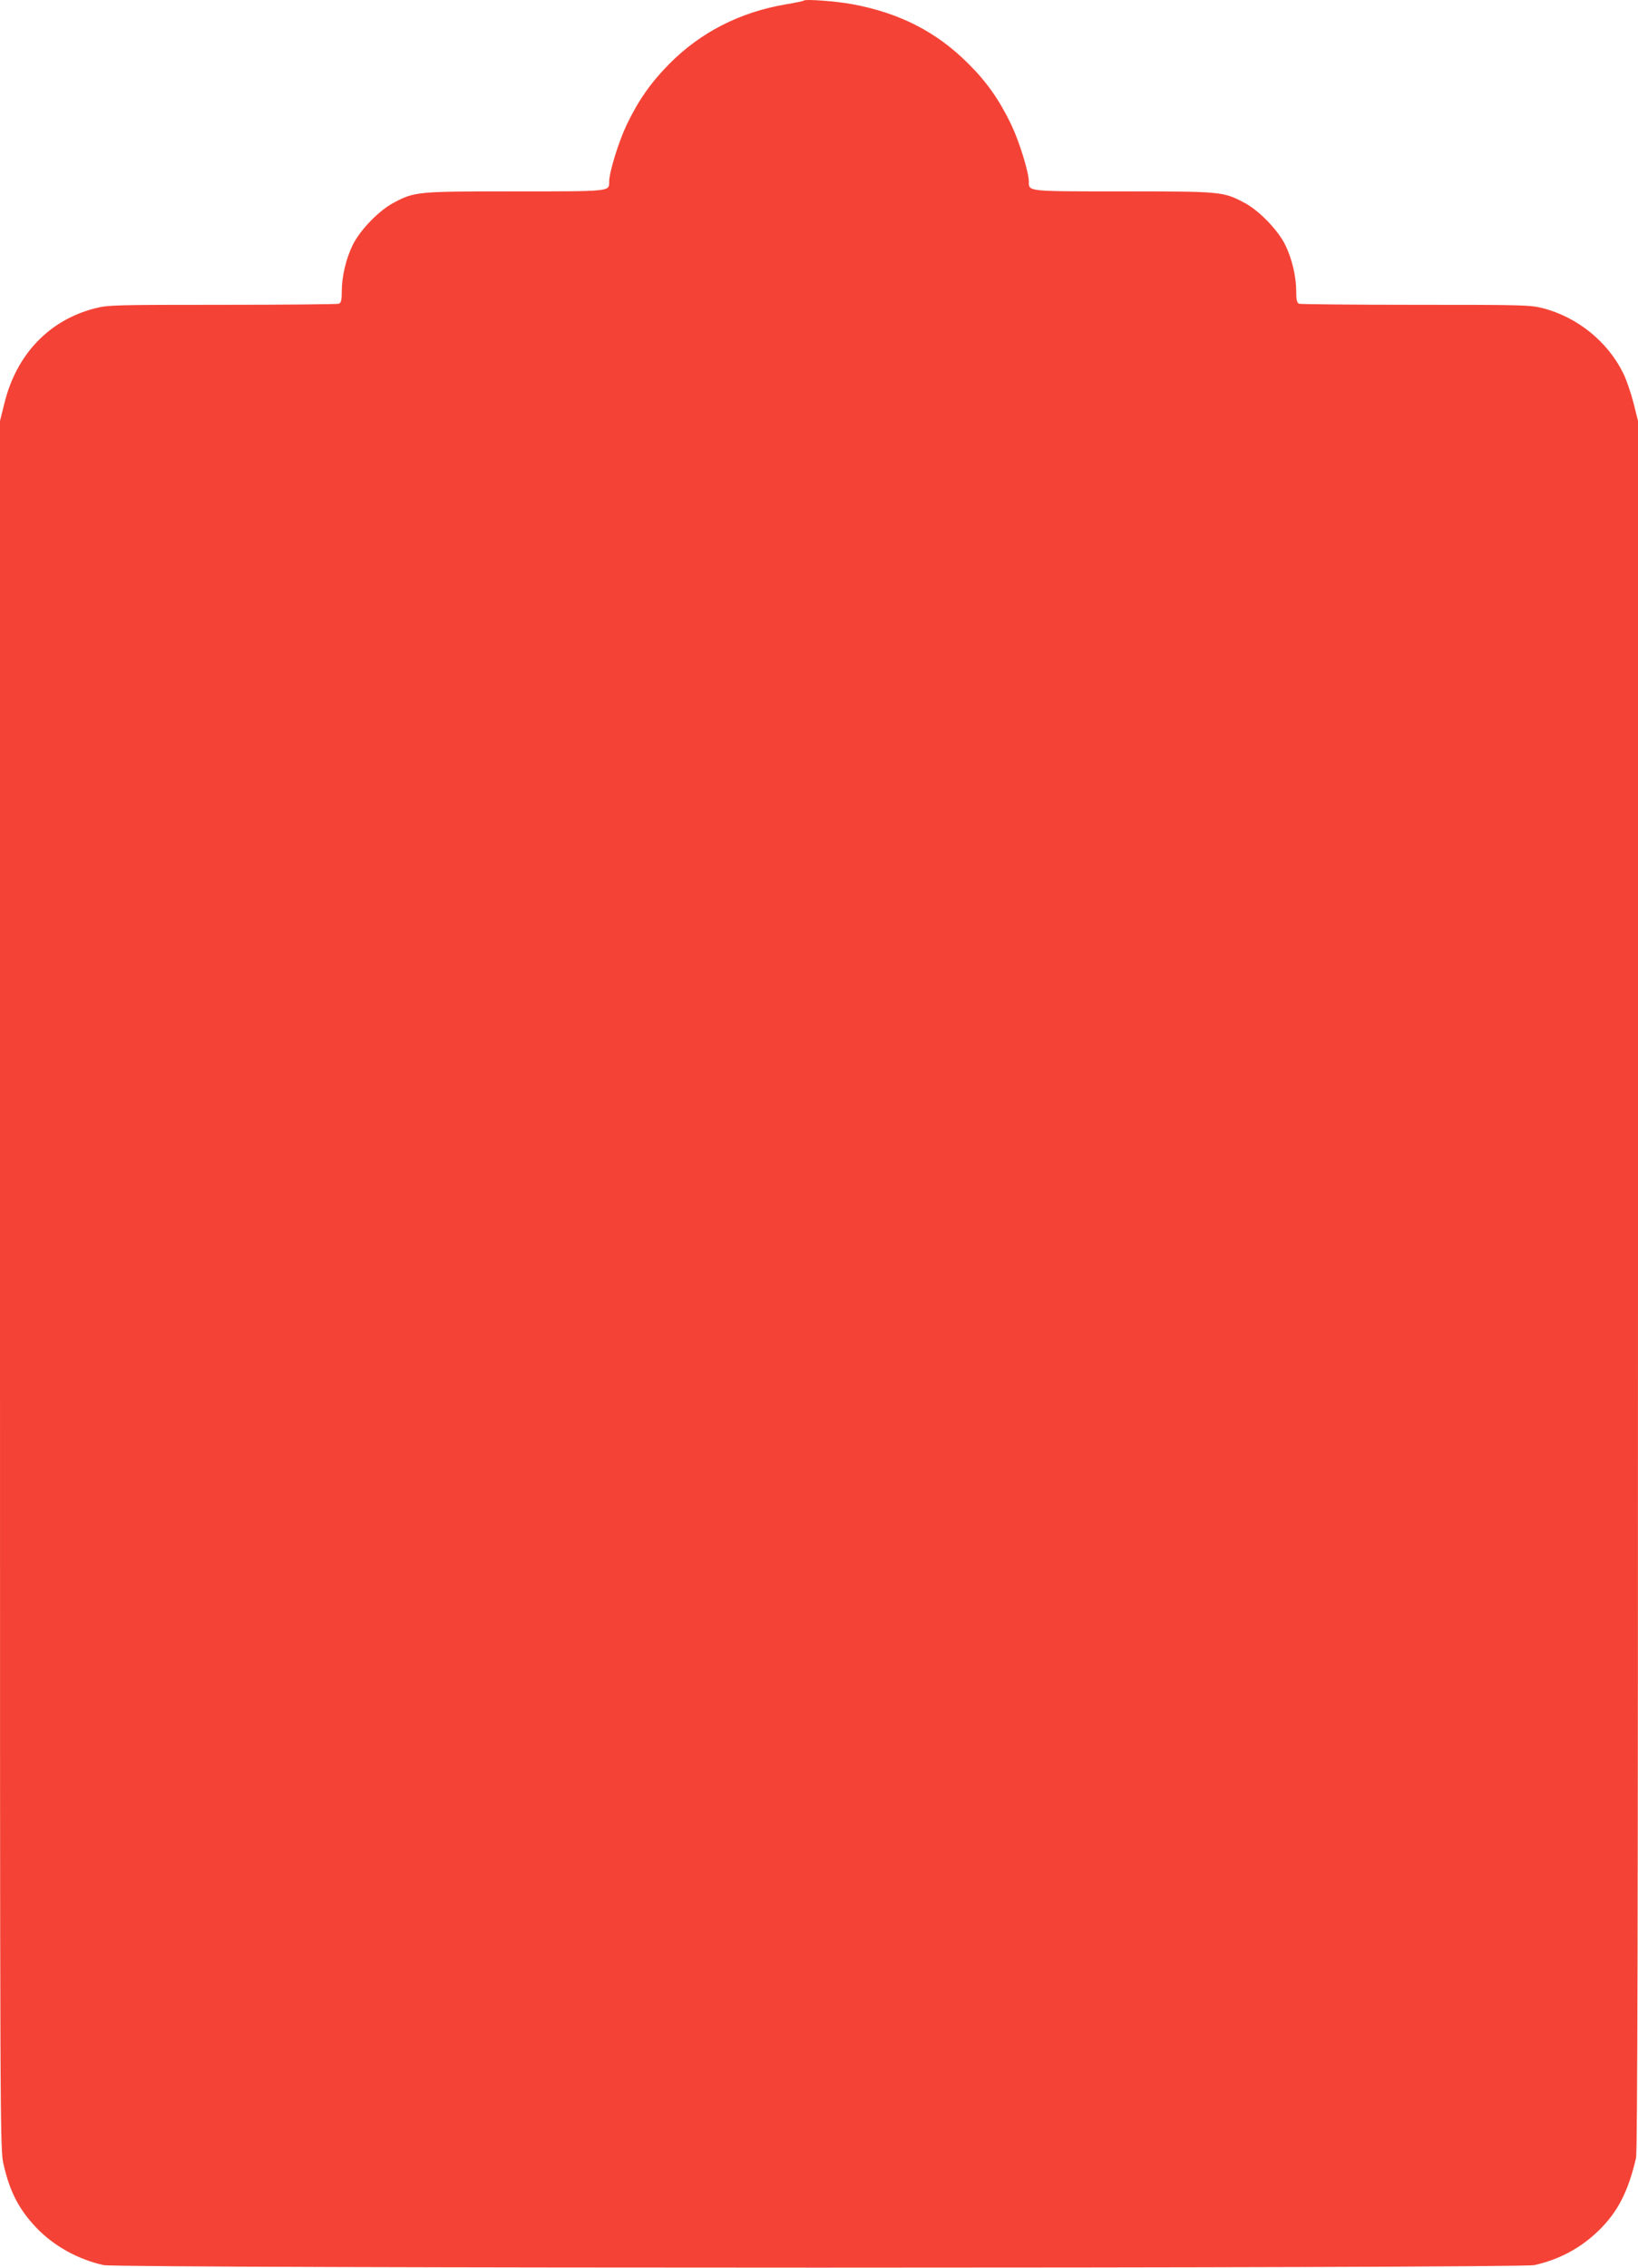 <?xml version="1.0" standalone="no"?>
<!DOCTYPE svg PUBLIC "-//W3C//DTD SVG 20010904//EN"
 "http://www.w3.org/TR/2001/REC-SVG-20010904/DTD/svg10.dtd">
<svg version="1.0" xmlns="http://www.w3.org/2000/svg"
 width="925pt" height="1280pt" viewBox="0 0 925 1280"
 preserveAspectRatio="xMidYMid meet">
<g transform="translate(0,1280) scale(0.1,-0.1)"
fill="#f44336" stroke="none">
<path d="M4540 12797 c-3 -3 -50 -13 -105 -22 -257 -44 -478 -157 -655 -335
-103 -104 -175 -206 -241 -344 -46 -97 -99 -268 -99 -322 0 -55 12 -54 -532
-54 -551 0 -565 -1 -683 -63 -83 -43 -191 -154 -233 -239 -38 -78 -62 -178
-62 -264 0 -47 -4 -63 -16 -68 -9 -3 -305 -6 -658 -6 -607 0 -647 -1 -720 -20
-258 -66 -443 -259 -511 -535 l-25 -100 0 -4877 c0 -4806 0 -4878 20 -4961 36
-158 88 -256 188 -361 98 -101 233 -176 377 -208 89 -19 7991 -19 8080 0 142
32 261 96 363 195 108 105 167 221 211 410 8 34 11 1407 11 4925 l0 4877 -25
100 c-14 55 -40 132 -59 170 -88 178 -259 316 -454 366 -70 18 -115 19 -718
19 -353 0 -649 3 -658 6 -12 5 -16 21 -16 68 0 86 -24 186 -62 264 -42 85
-150 196 -233 239 -118 62 -132 63 -683 63 -544 0 -532 -1 -532 54 0 54 -53
225 -99 322 -67 139 -138 241 -243 345 -179 179 -386 285 -653 335 -90 17
-266 30 -275 21z"/>
</g>
</svg>
